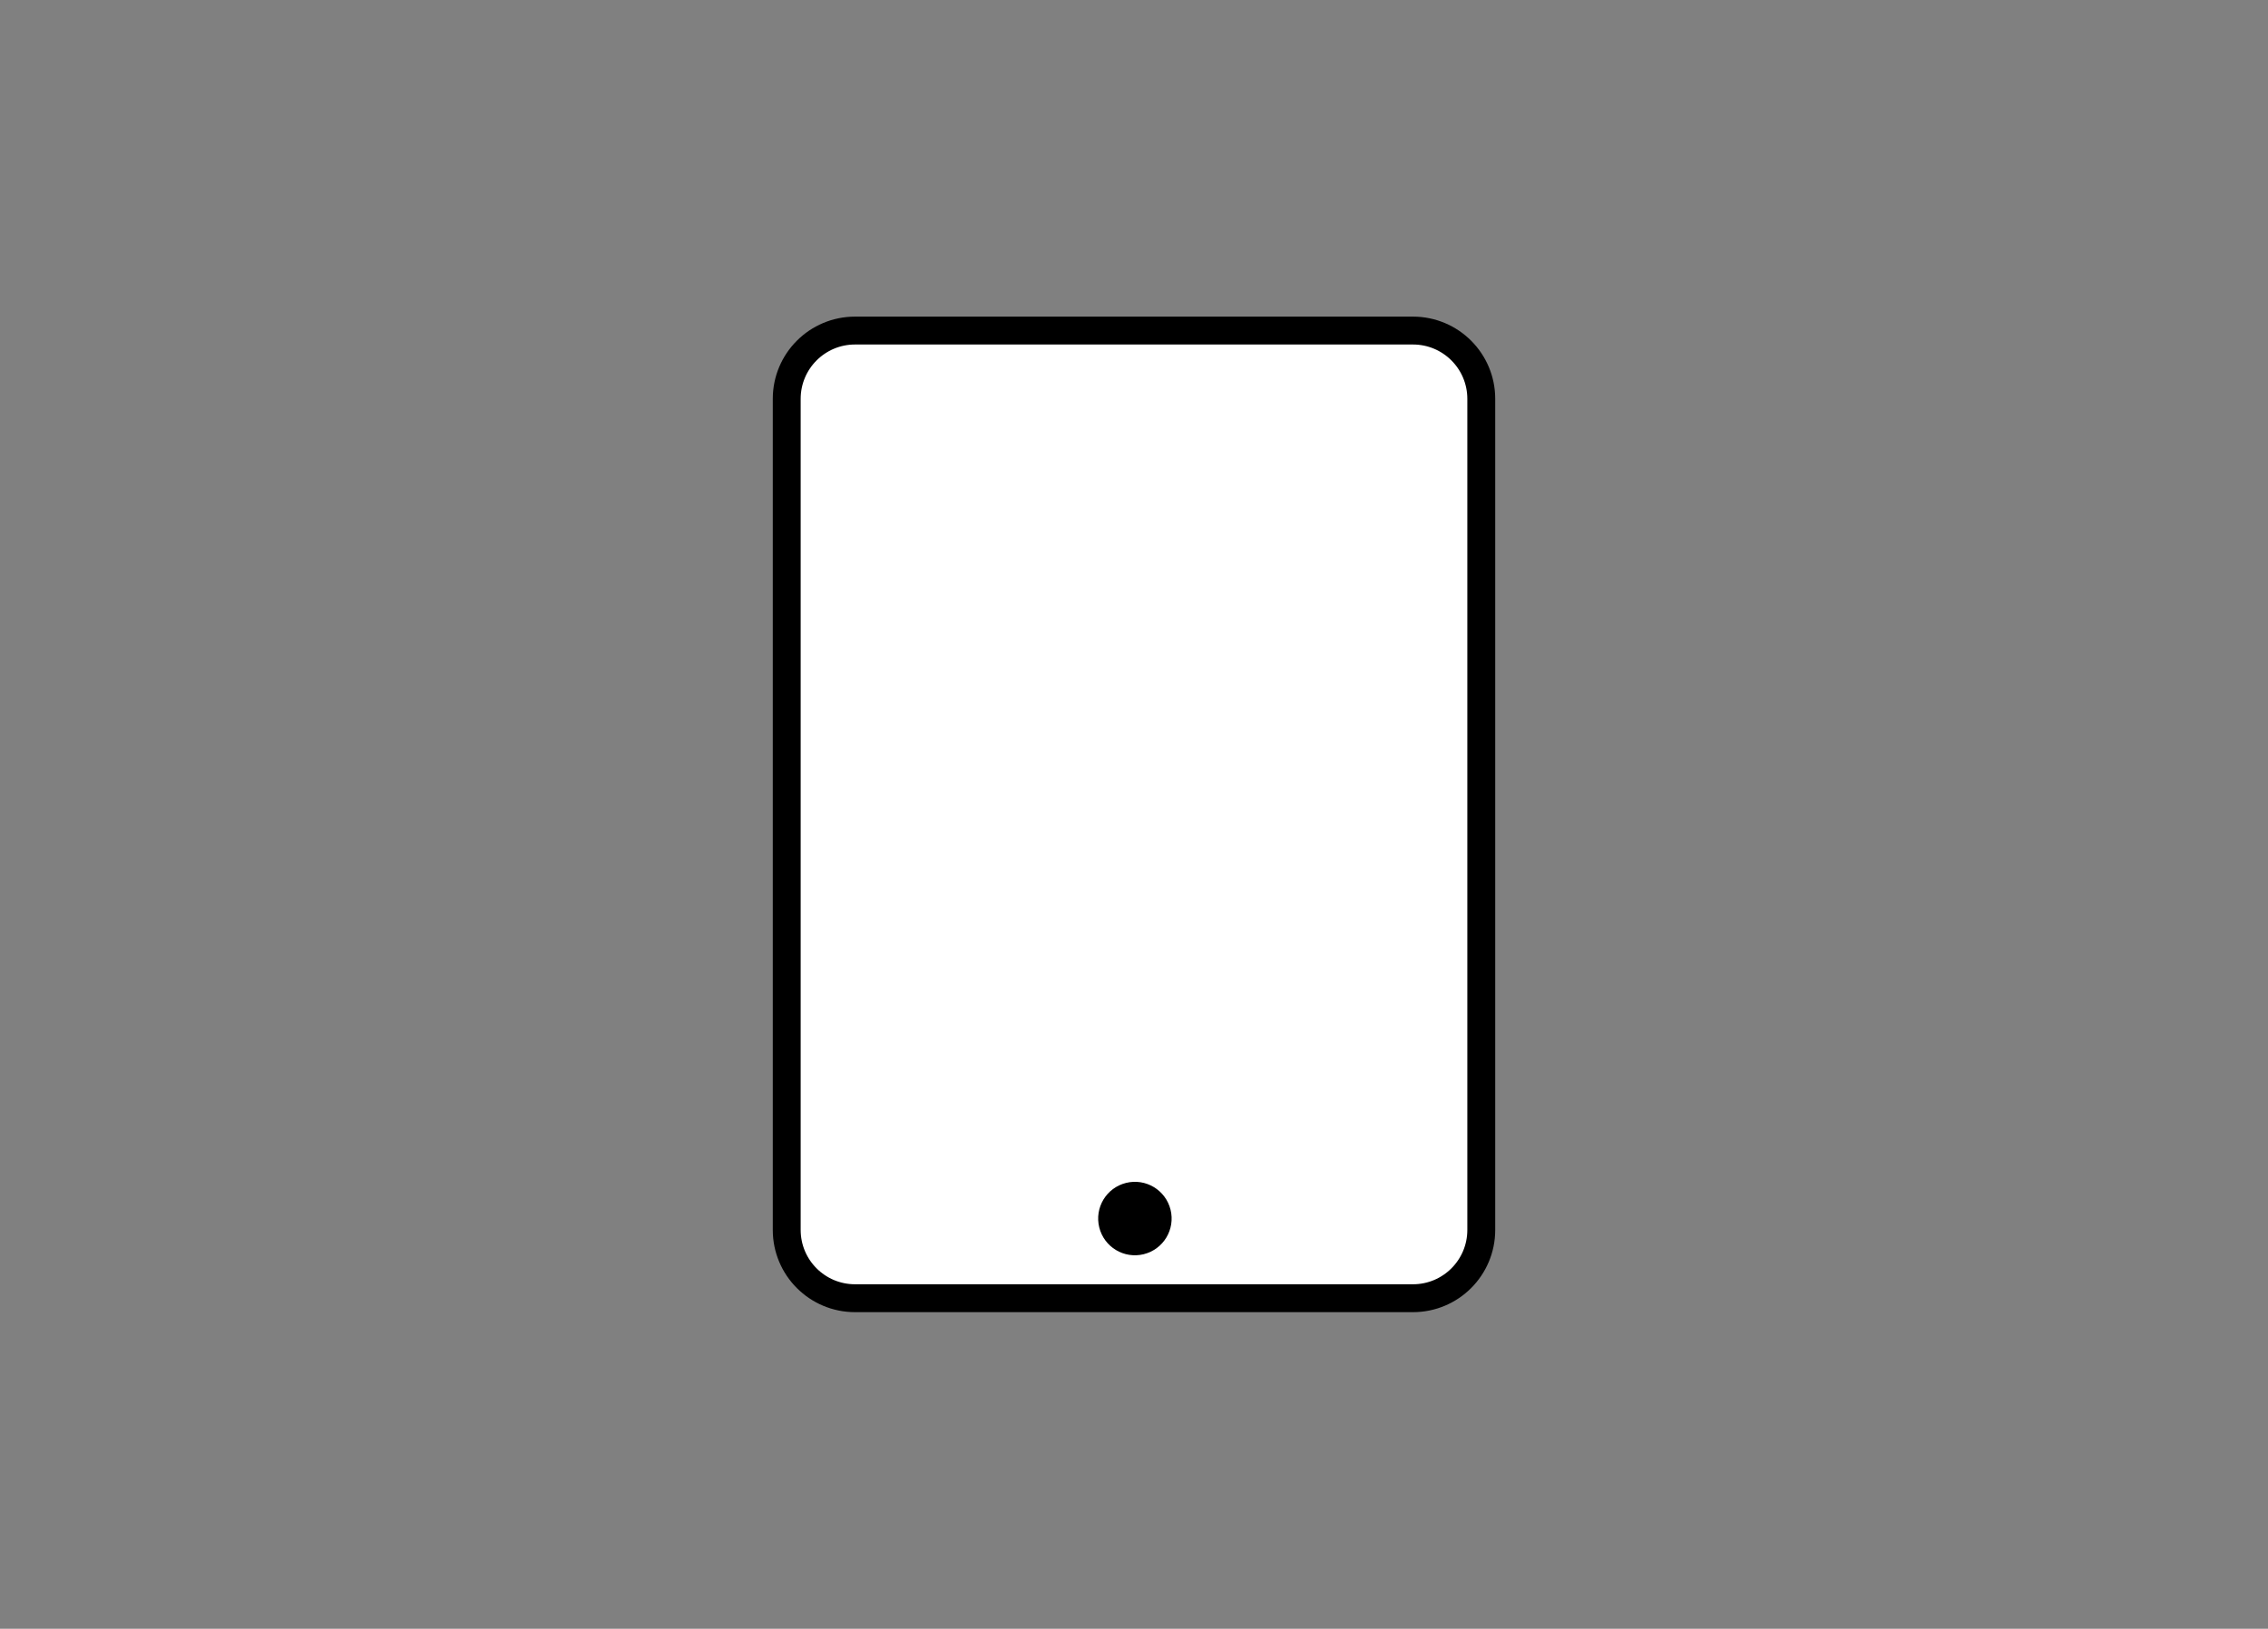 <?xml version="1.0" encoding="utf-8"?>
<!-- Generator: Adobe Illustrator 27.3.1, SVG Export Plug-In . SVG Version: 6.00 Build 0)  -->
<svg version="1.1" id="Layer_1" xmlns="http://www.w3.org/2000/svg" xmlns:xlink="http://www.w3.org/1999/xlink" x="0px" y="0px"
	 viewBox="0 0 500 359.15" style="enable-background:new 0 0 500 359.15;" xml:space="preserve">
<rect x="0" y="0" width="500" height="359.15" fill="#808080" stroke="none"/>
<style type="text/css">
	.st0{fill:#FFFFFF;}
	.st1{fill:none;stroke:#000000;stroke-width:4.612;}
	.st2{fill:none;stroke:#000000;stroke-width:1.537;}
	.st3{fill:#FFFFFF;stroke:#000000;stroke-width:6.149;}
	.st4{fill:none;stroke:#000000;stroke-width:6.149;}
</style>
<g>
	<path class="st3" d="M188.5,72.89c-8.32,0-15.06,6.74-15.06,15.06l0,183.25c0,8.32,6.74,15.06,15.06,15.06l123,0
		c8.32,0,15.06-6.74,15.06-15.06l0-183.25c0-8.32-6.74-15.06-15.06-15.06L188.5,72.89z"/>
	<path d="M250,273.71c2.77,0,5.02-2.25,5.02-5.02c0-2.77-2.25-5.02-5.02-5.02s-5.02,2.25-5.02,5.02
		C244.98,271.46,247.23,273.71,250,273.71"/>
	
		<ellipse transform="matrix(0.971 -0.241 0.241 0.971 -57.306 68.047)" class="st4" cx="250" cy="268.69" rx="5.02" ry="5.02"/>
</g>
</svg>

